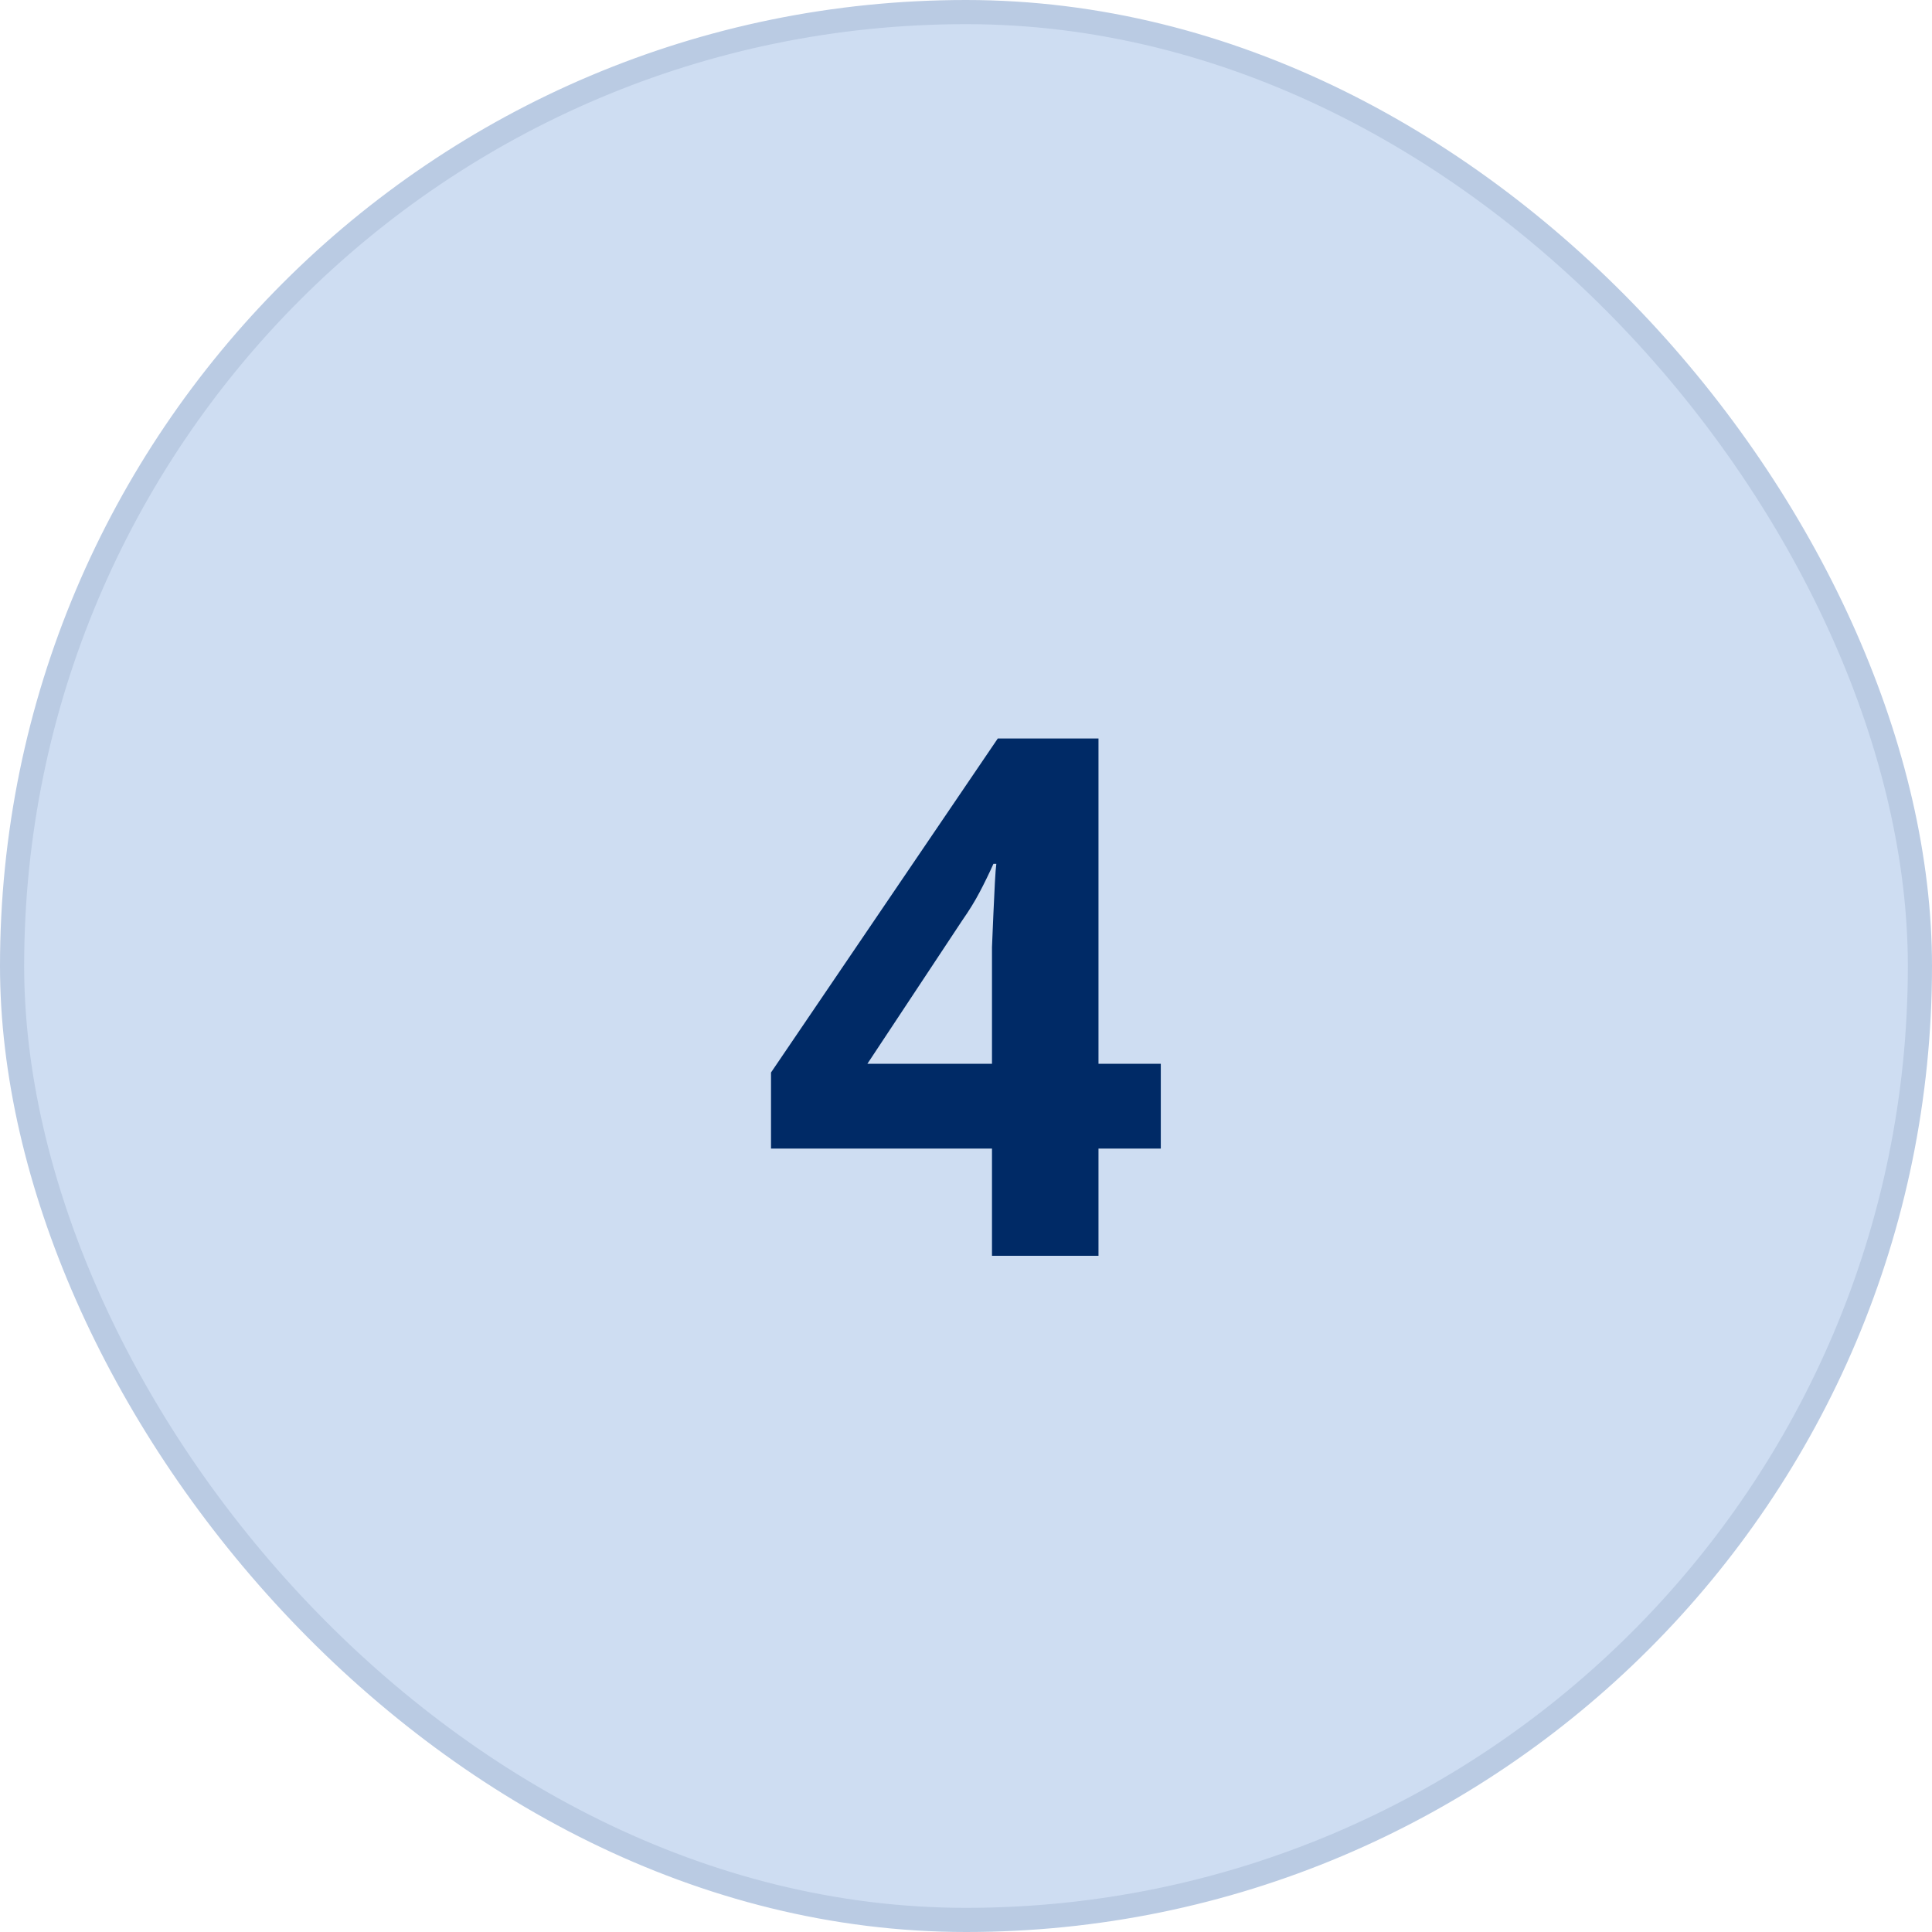 <svg width="80" height="80" viewBox="0 0 80 80" fill="none" xmlns="http://www.w3.org/2000/svg">
<rect x="0.5" y="0.5" width="79" height="79" rx="39.5" fill="#CEDDF2"/>
<rect x="0.5" y="0.5" width="79" height="79" rx="39.5" stroke="#BACBE3"/>
<path d="M48.066 47.56H45.486V52H41.076V47.56H31.926V44.41L41.316 30.58H45.486V44.05H48.066V47.56ZM41.076 40.42C41.076 40.08 41.076 39.68 41.076 39.22C41.096 38.74 41.116 38.27 41.136 37.81C41.156 37.33 41.176 36.91 41.196 36.55C41.216 36.17 41.236 35.91 41.256 35.77H41.136C40.956 36.17 40.766 36.56 40.566 36.94C40.366 37.32 40.126 37.71 39.846 38.11L35.916 44.05H41.076V40.42Z" fill="#002A66"/>
</svg>
